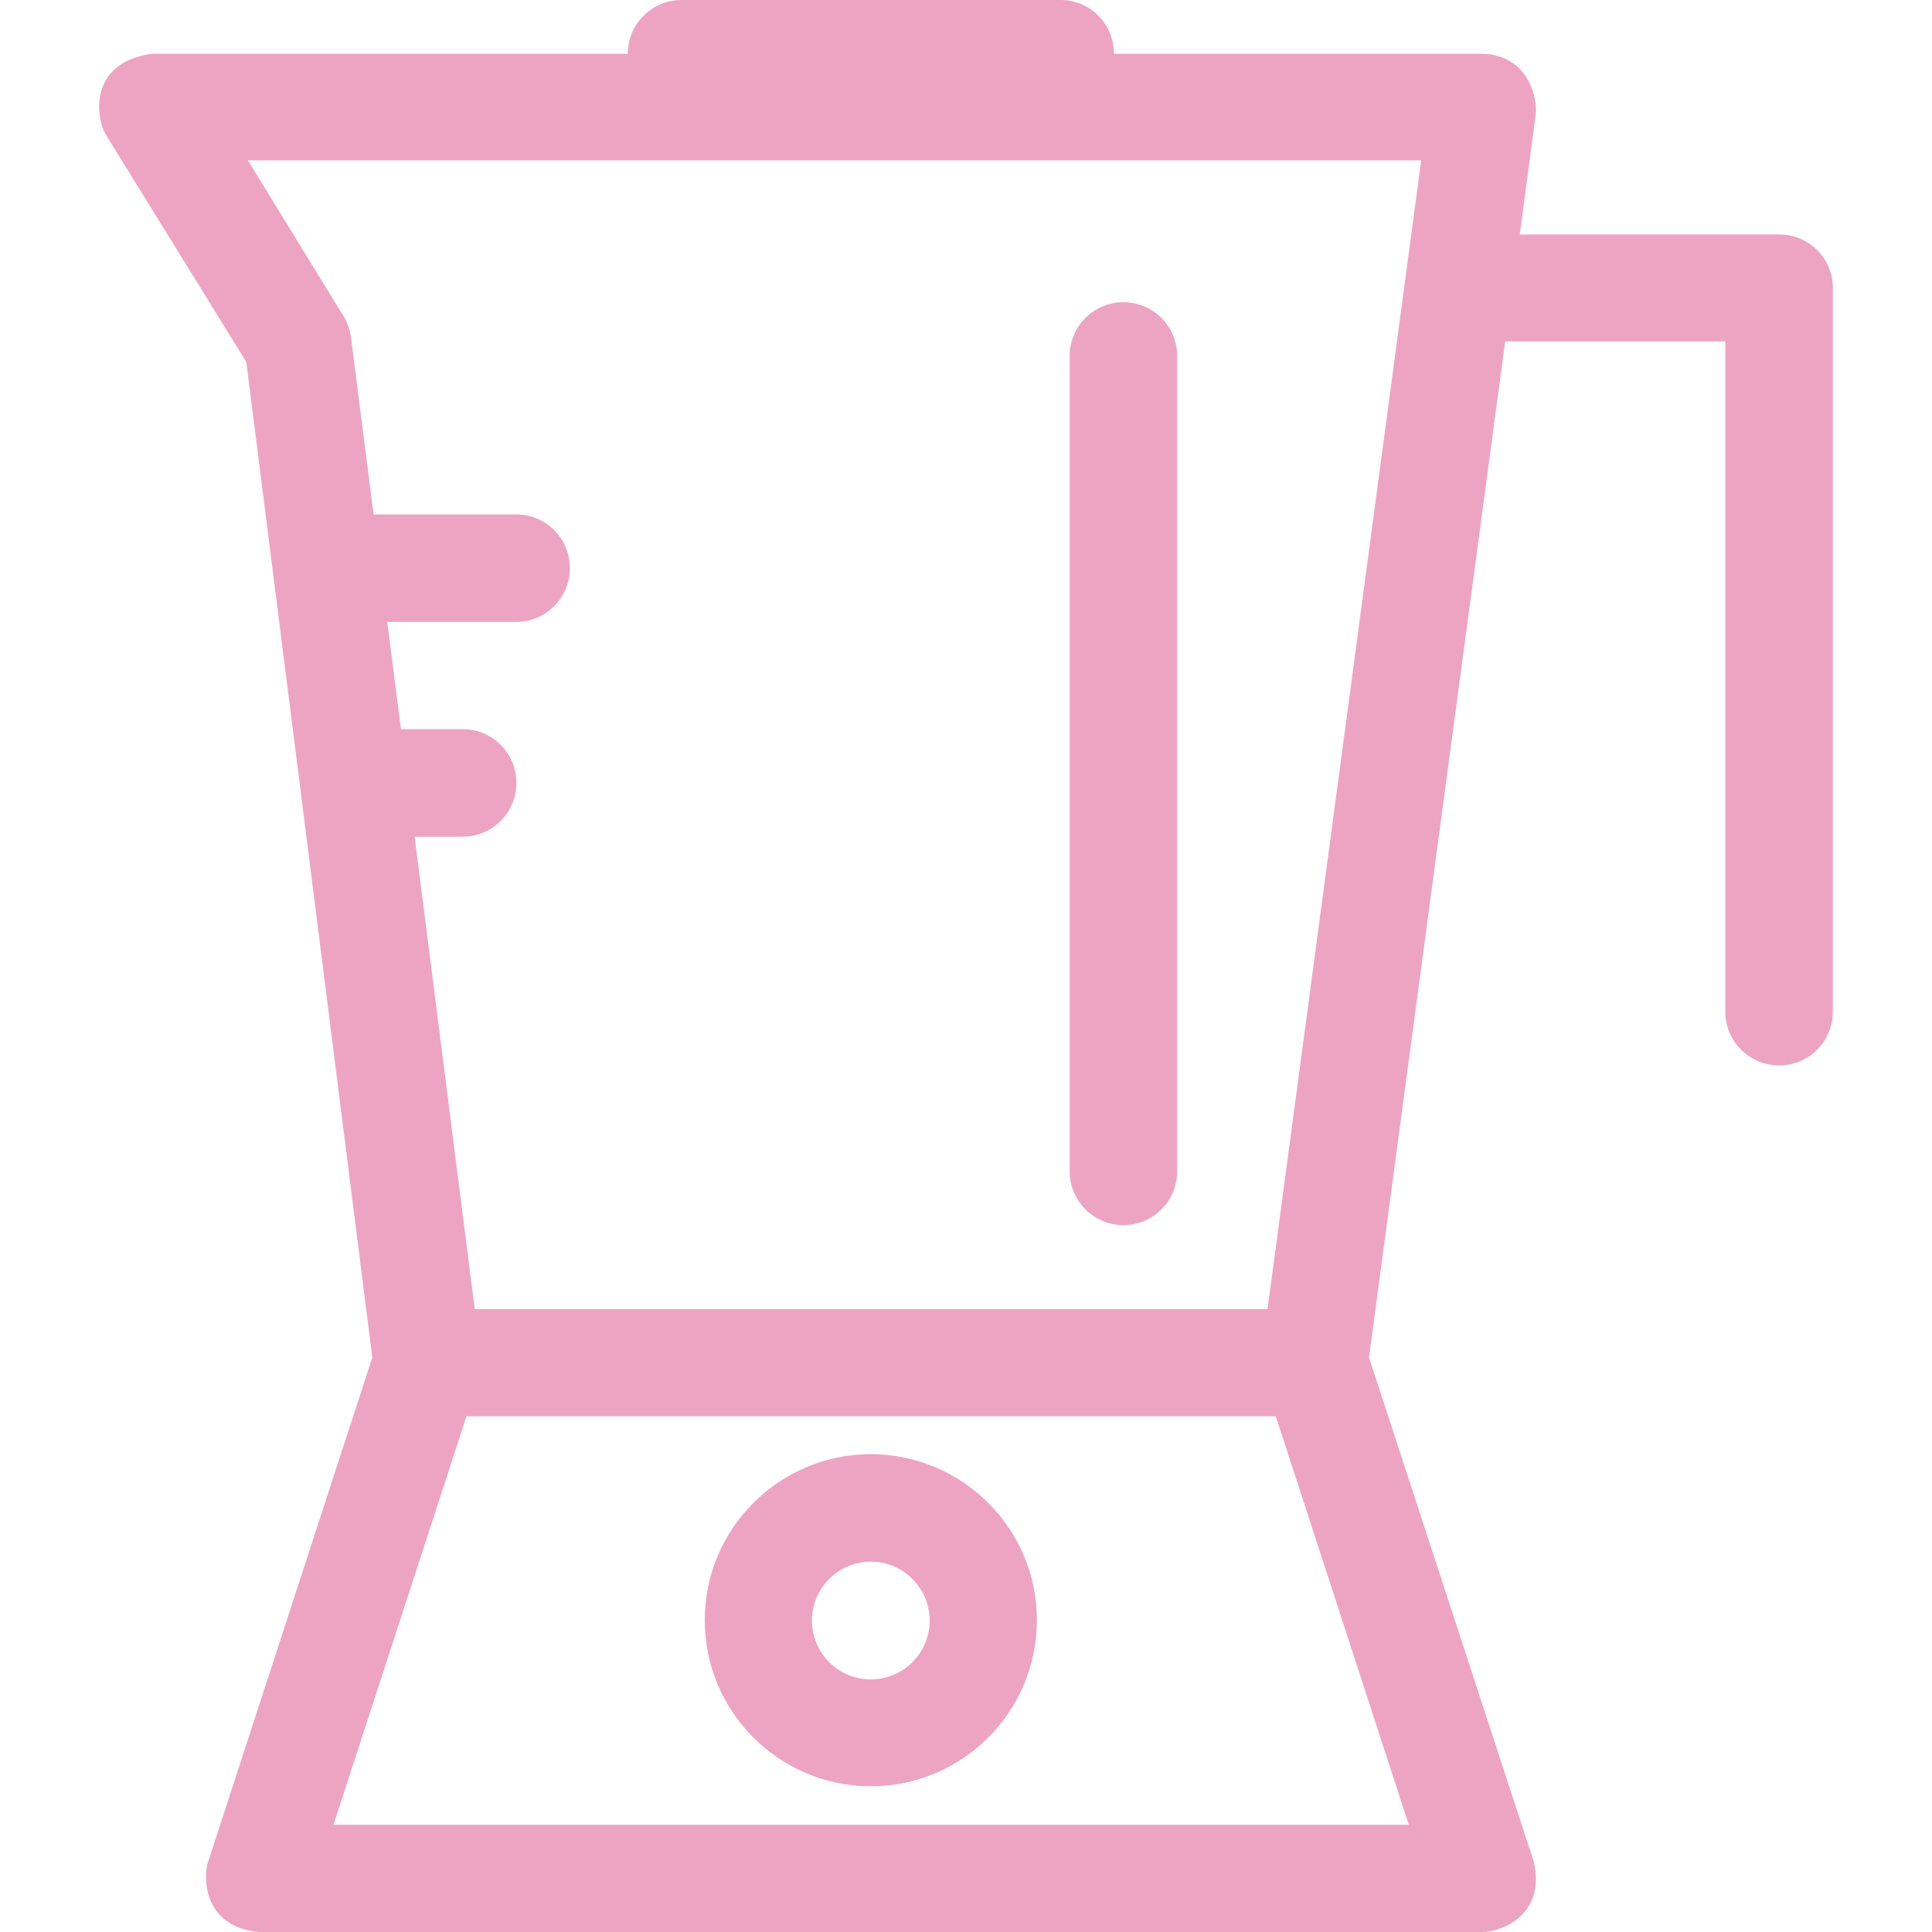 <?xml version="1.0" encoding="UTF-8"?>
<!-- Uploaded to: SVG Repo, www.svgrepo.com, Transformed by: SVG Repo Mixer Tools -->
<svg xmlns="http://www.w3.org/2000/svg" xmlns:xlink="http://www.w3.org/1999/xlink" fill="#EDA4C3" height="64px" width="64px" version="1.1" id="Layer_1" viewBox="0 0 392.598 392.598" xml:space="preserve" stroke="#EDA4C3" stroke-width="0.004">

<g id="SVGRepo_bgCarrier" stroke-width="0"></g>

<g id="SVGRepo_tracerCarrier" stroke-linecap="round" stroke-linejoin="round"></g>

<g id="SVGRepo_iconCarrier"> <g> <g> <path d="M176.957,295.499c-18.618,0-33.745,15.127-33.745,33.745s15.127,33.745,33.745,33.745s33.745-15.127,33.745-33.745 C210.767,310.691,195.575,295.499,176.957,295.499z M176.957,341.269c-6.659,0-11.96-5.43-11.96-11.96 c0-6.659,5.43-11.96,11.96-11.96c6.659,0,11.96,5.43,11.96,11.96S183.615,341.269,176.957,341.269z"></path> </g> </g> <g> <g> <path d="M361.587,47.644h-52.752l3.232-24.372c0.388-3.103-1.293-12.024-10.796-12.347h-74.925C226.411,4.913,221.563,0,215.551,0 h-77.059c-6.012,0-10.925,4.848-10.925,10.925H30.856c-13.059,1.81-11.378,13.253-9.244,16.614l28.444,46.028l25.6,202.279 L42.298,378.311c-1.099,3.297-0.905,13.317,10.343,14.287h248.695c3.491,0,12.865-3.232,10.343-14.287l-33.487-102.465 l27.669-206.481h44.735v136.21c0,6.012,4.849,10.925,10.925,10.925s10.925-4.848,10.925-10.925V58.57 C372.512,52.558,367.599,47.644,361.587,47.644z M286.274,370.812H67.769l27.022-83.006h164.461L286.274,370.812z M257.571,266.02 H96.472l-12.218-96h9.762c6.012,0,10.925-4.849,10.925-10.925c0-6.012-4.848-10.925-10.925-10.925H81.474l-2.78-21.786h26.182 c6.012,0,10.925-4.848,10.925-10.925s-4.849-10.925-10.925-10.925H75.914l-4.59-36.008c-0.259-1.552-0.711-3.038-1.552-4.331 L50.379,32.582h238.416L257.571,266.02z"></path> </g> </g> <g> <g> <path d="M228.286,61.414c-6.012,0-10.925,4.849-10.925,10.925v165.754c0.065,6.012,4.913,10.861,10.925,10.861 c6.012,0,10.925-4.848,10.925-10.925V72.339C239.211,66.327,234.363,61.414,228.286,61.414z"></path> </g> </g> </g>

</svg>

